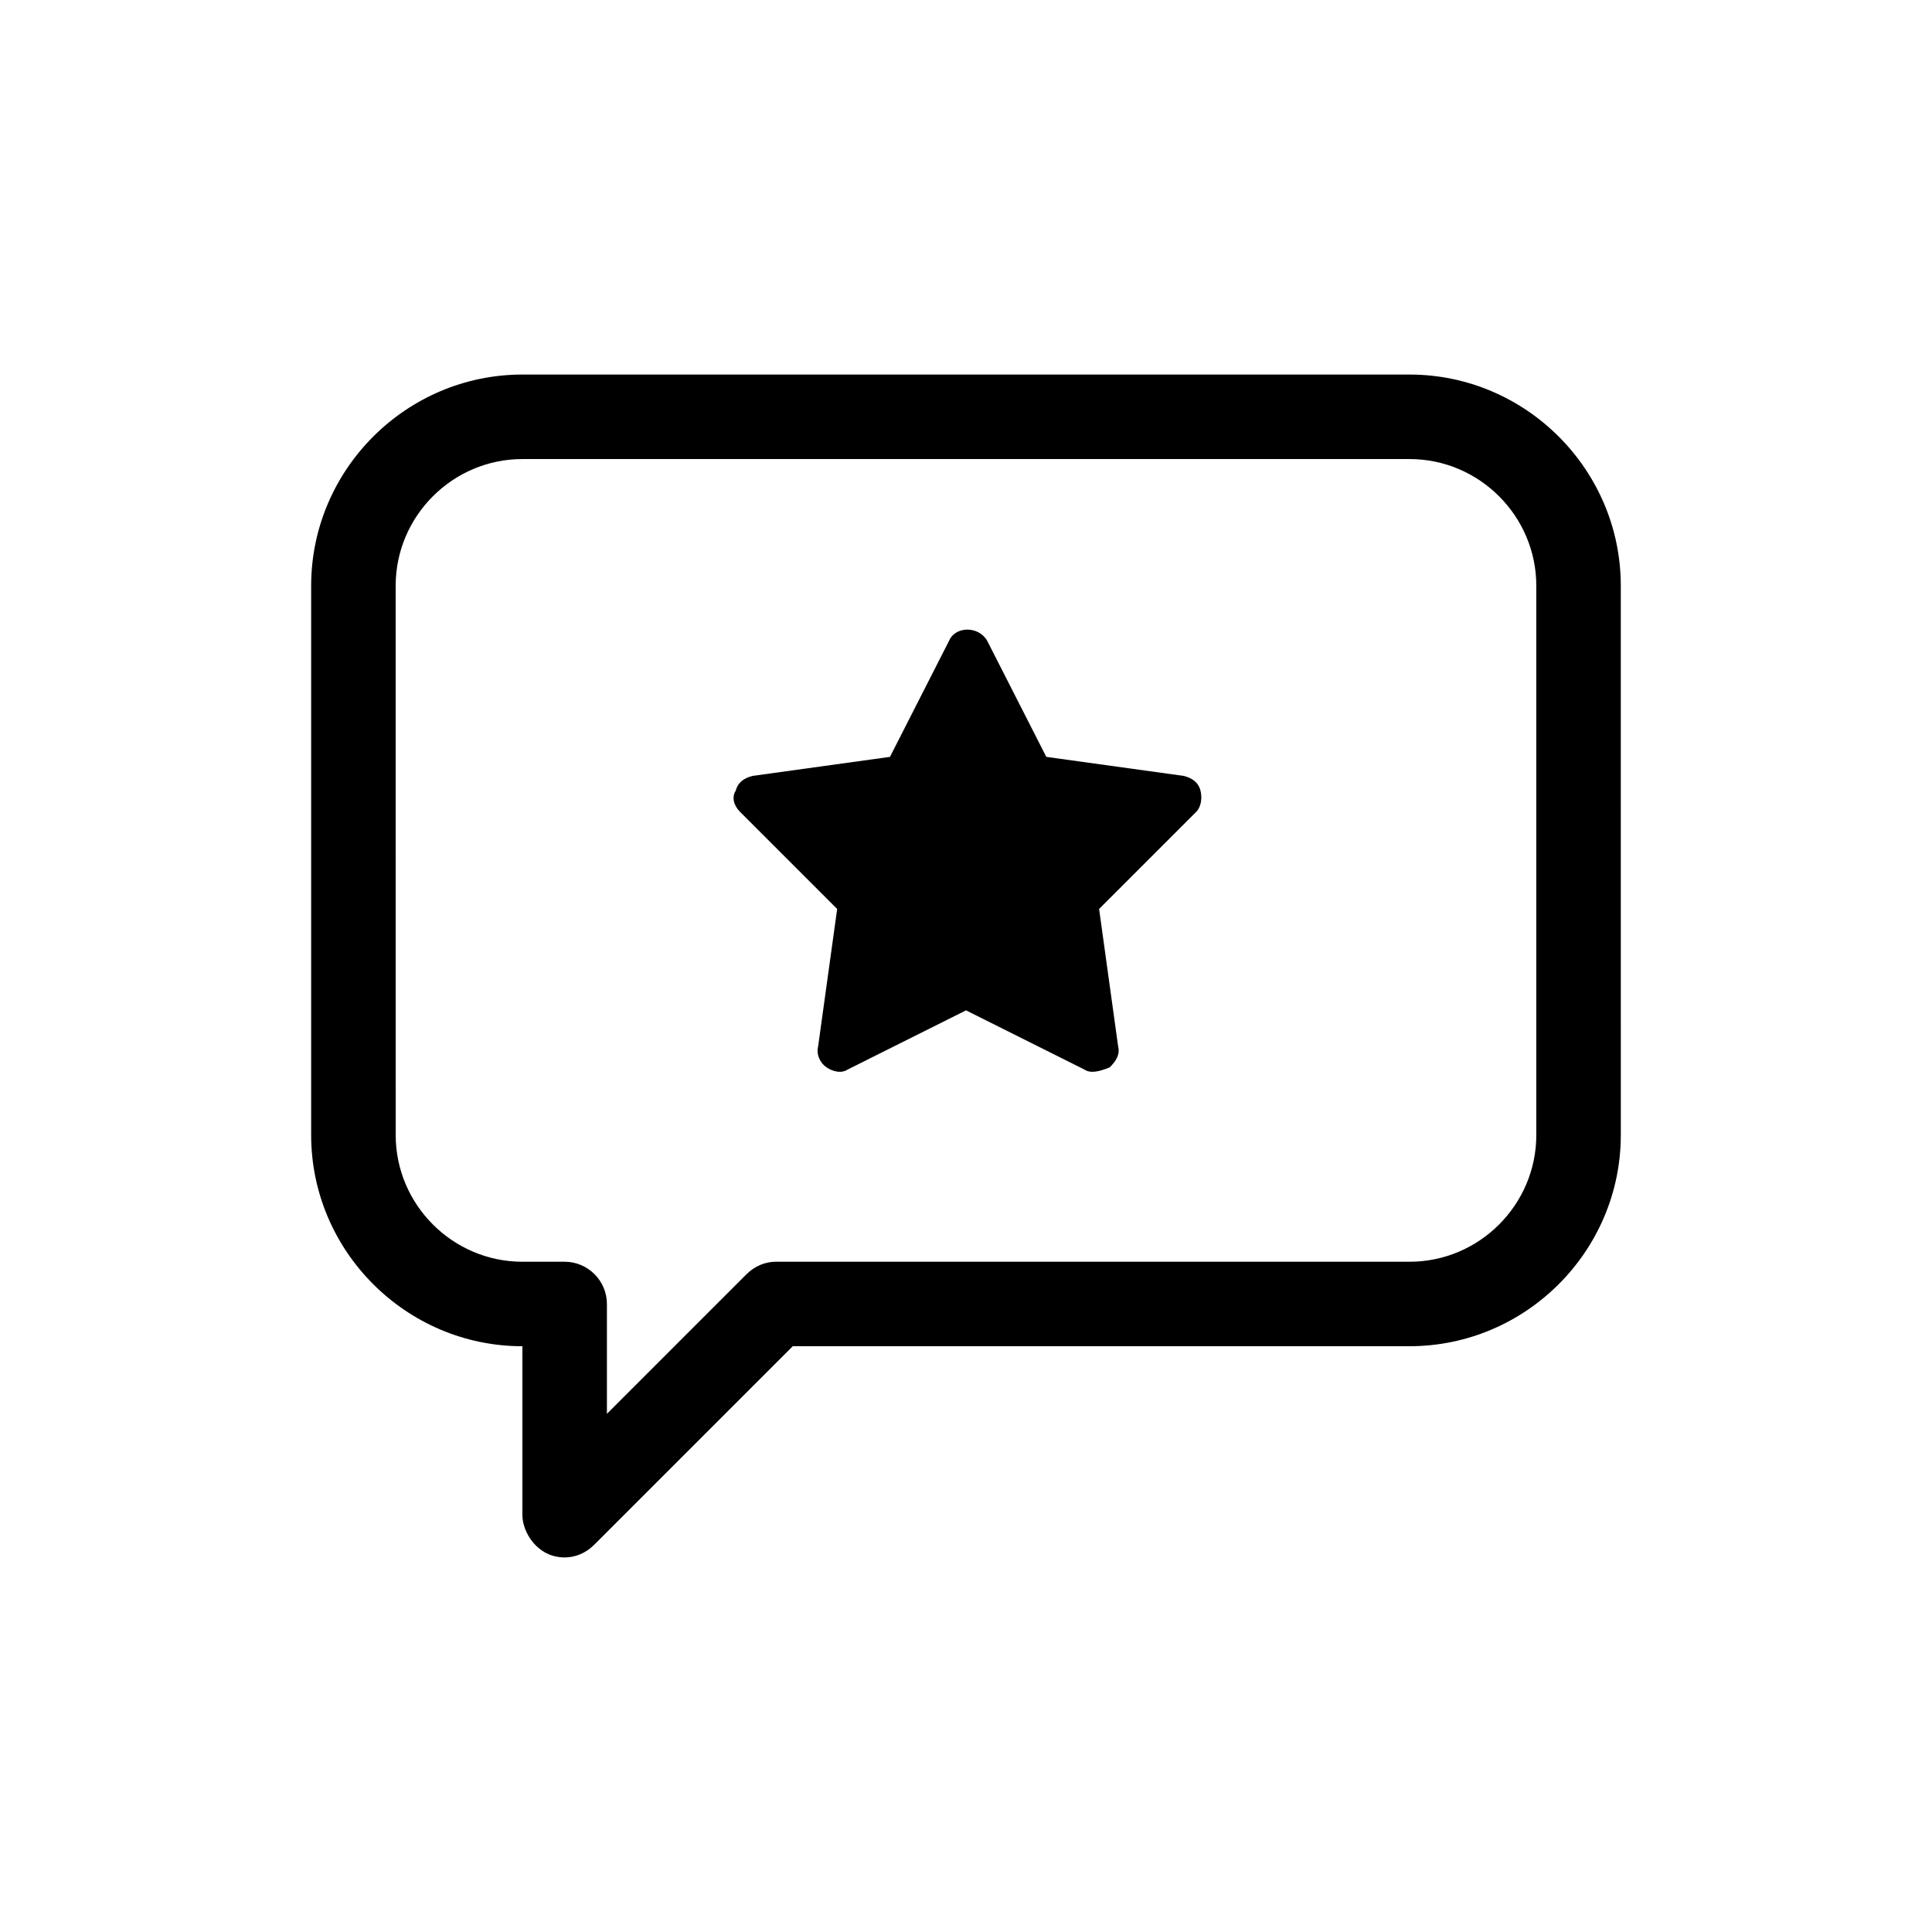 <?xml version="1.0" encoding="UTF-8"?>
<!-- Uploaded to: SVG Repo, www.svgrepo.com, Generator: SVG Repo Mixer Tools -->
<svg fill="#000000" width="800px" height="800px" version="1.1" viewBox="144 144 512 512" xmlns="http://www.w3.org/2000/svg">
 <g>
  <path d="m431.35 427.43-31.348-15.676-31.348 15.676c-1.68 1.121-3.918 0.559-5.598-0.559-1.68-1.121-2.801-3.359-2.238-5.598l5.039-36.387-25.75-25.75c-1.68-1.68-2.238-3.918-1.121-5.598 0.559-2.238 2.238-3.359 4.477-3.918l36.387-5.039 15.676-30.789c1.68-3.918 7.836-3.918 10.078 0l15.676 30.789 36.387 5.039c2.238 0.559 3.918 1.68 4.477 3.918 0.559 2.238 0 4.477-1.121 5.598l-25.75 25.75 5.039 36.387c0.559 2.238-0.559 3.918-2.238 5.598-2.805 1.117-5.043 1.676-6.723 0.559z"/>
  <path d="m282.44 500.76v44.781c0 4.477 3.918 11.195 11.195 11.195 2.801 0 5.598-1.121 7.836-3.359l52.621-52.621 163.46 0.004c30.789 0 55.98-25.191 55.98-55.98l-0.004-145.54c0-30.789-25.191-55.98-55.98-55.98h-235.11c-30.789 0-55.98 25.191-55.98 55.98v145.55c0.004 30.785 25.195 55.977 55.98 55.977zm-33.586-201.52c0-18.473 15.113-33.586 33.586-33.586h235.11c18.473 0 33.586 15.113 33.586 33.586v145.55c0 18.473-15.113 33.586-33.586 33.586l-167.93-0.004c-2.801 0-5.598 1.121-7.836 3.359l-36.945 36.945v-29.105c0-6.156-5.039-11.195-11.195-11.195h-11.195c-18.473 0-33.586-15.113-33.586-33.586z"/>
 </g>
</svg>